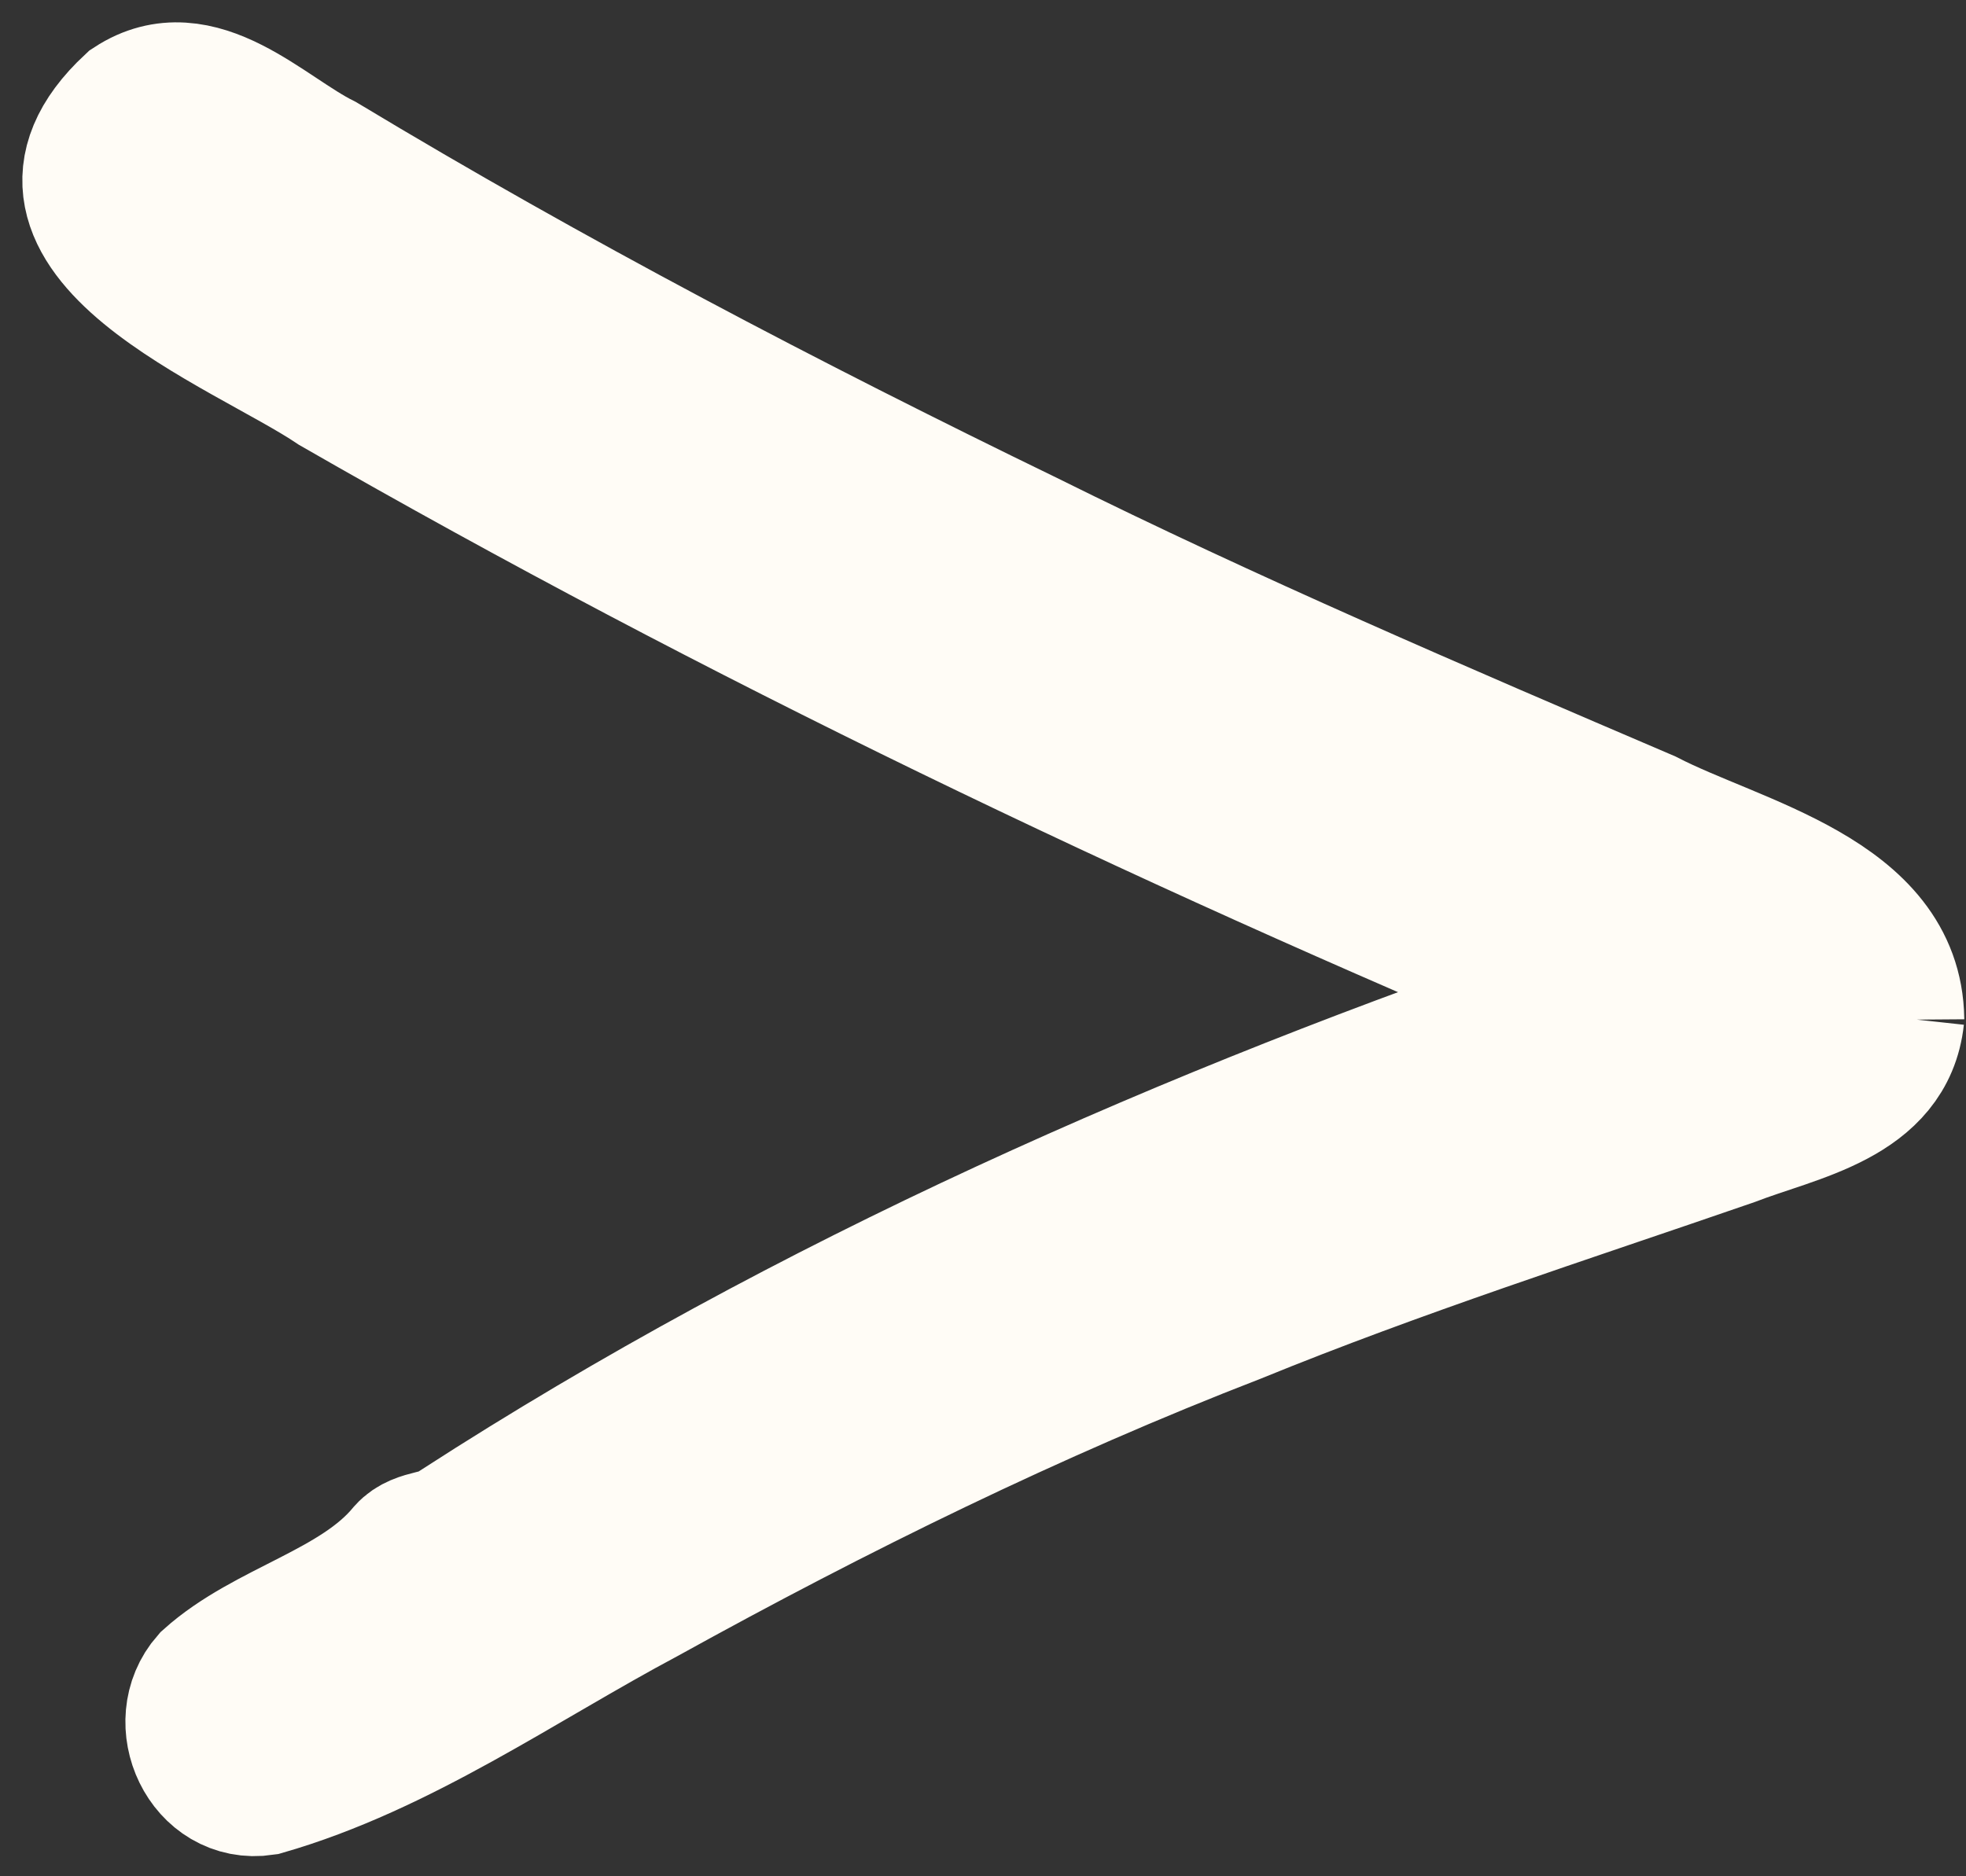 <?xml version="1.0" encoding="UTF-8"?> <svg xmlns="http://www.w3.org/2000/svg" width="44" height="42" viewBox="0 0 44 42" fill="none"><rect x="0" y="0" width="44" height="42" fill="#333333" stroke="none"/><path d="M42.461 22.776C42.26 24.618 40.205 24.938 38.754 25.499C35.046 26.78 31.299 27.981 27.672 29.463C23.118 31.224 18.725 33.387 14.454 35.749C11.673 37.23 8.973 39.152 5.91 40.033C4.581 40.233 3.815 38.552 4.661 37.591C5.951 36.43 7.966 36.029 9.054 34.708C9.376 34.348 9.94 34.468 10.263 34.147C18.081 29.102 26.624 25.339 35.409 22.336C25.858 18.332 16.469 13.847 7.482 8.682C5.467 7.321 -0.215 5.239 2.928 2.316C4.46 1.315 5.951 2.957 7.24 3.597C12.358 6.68 17.637 9.443 22.997 12.046C27.511 14.288 32.185 16.29 36.86 18.292C38.875 19.333 42.421 20.053 42.461 22.816V22.776Z" fill="#FFFCF6" stroke="#FFFCF6" stroke-width="3"></path></svg> 